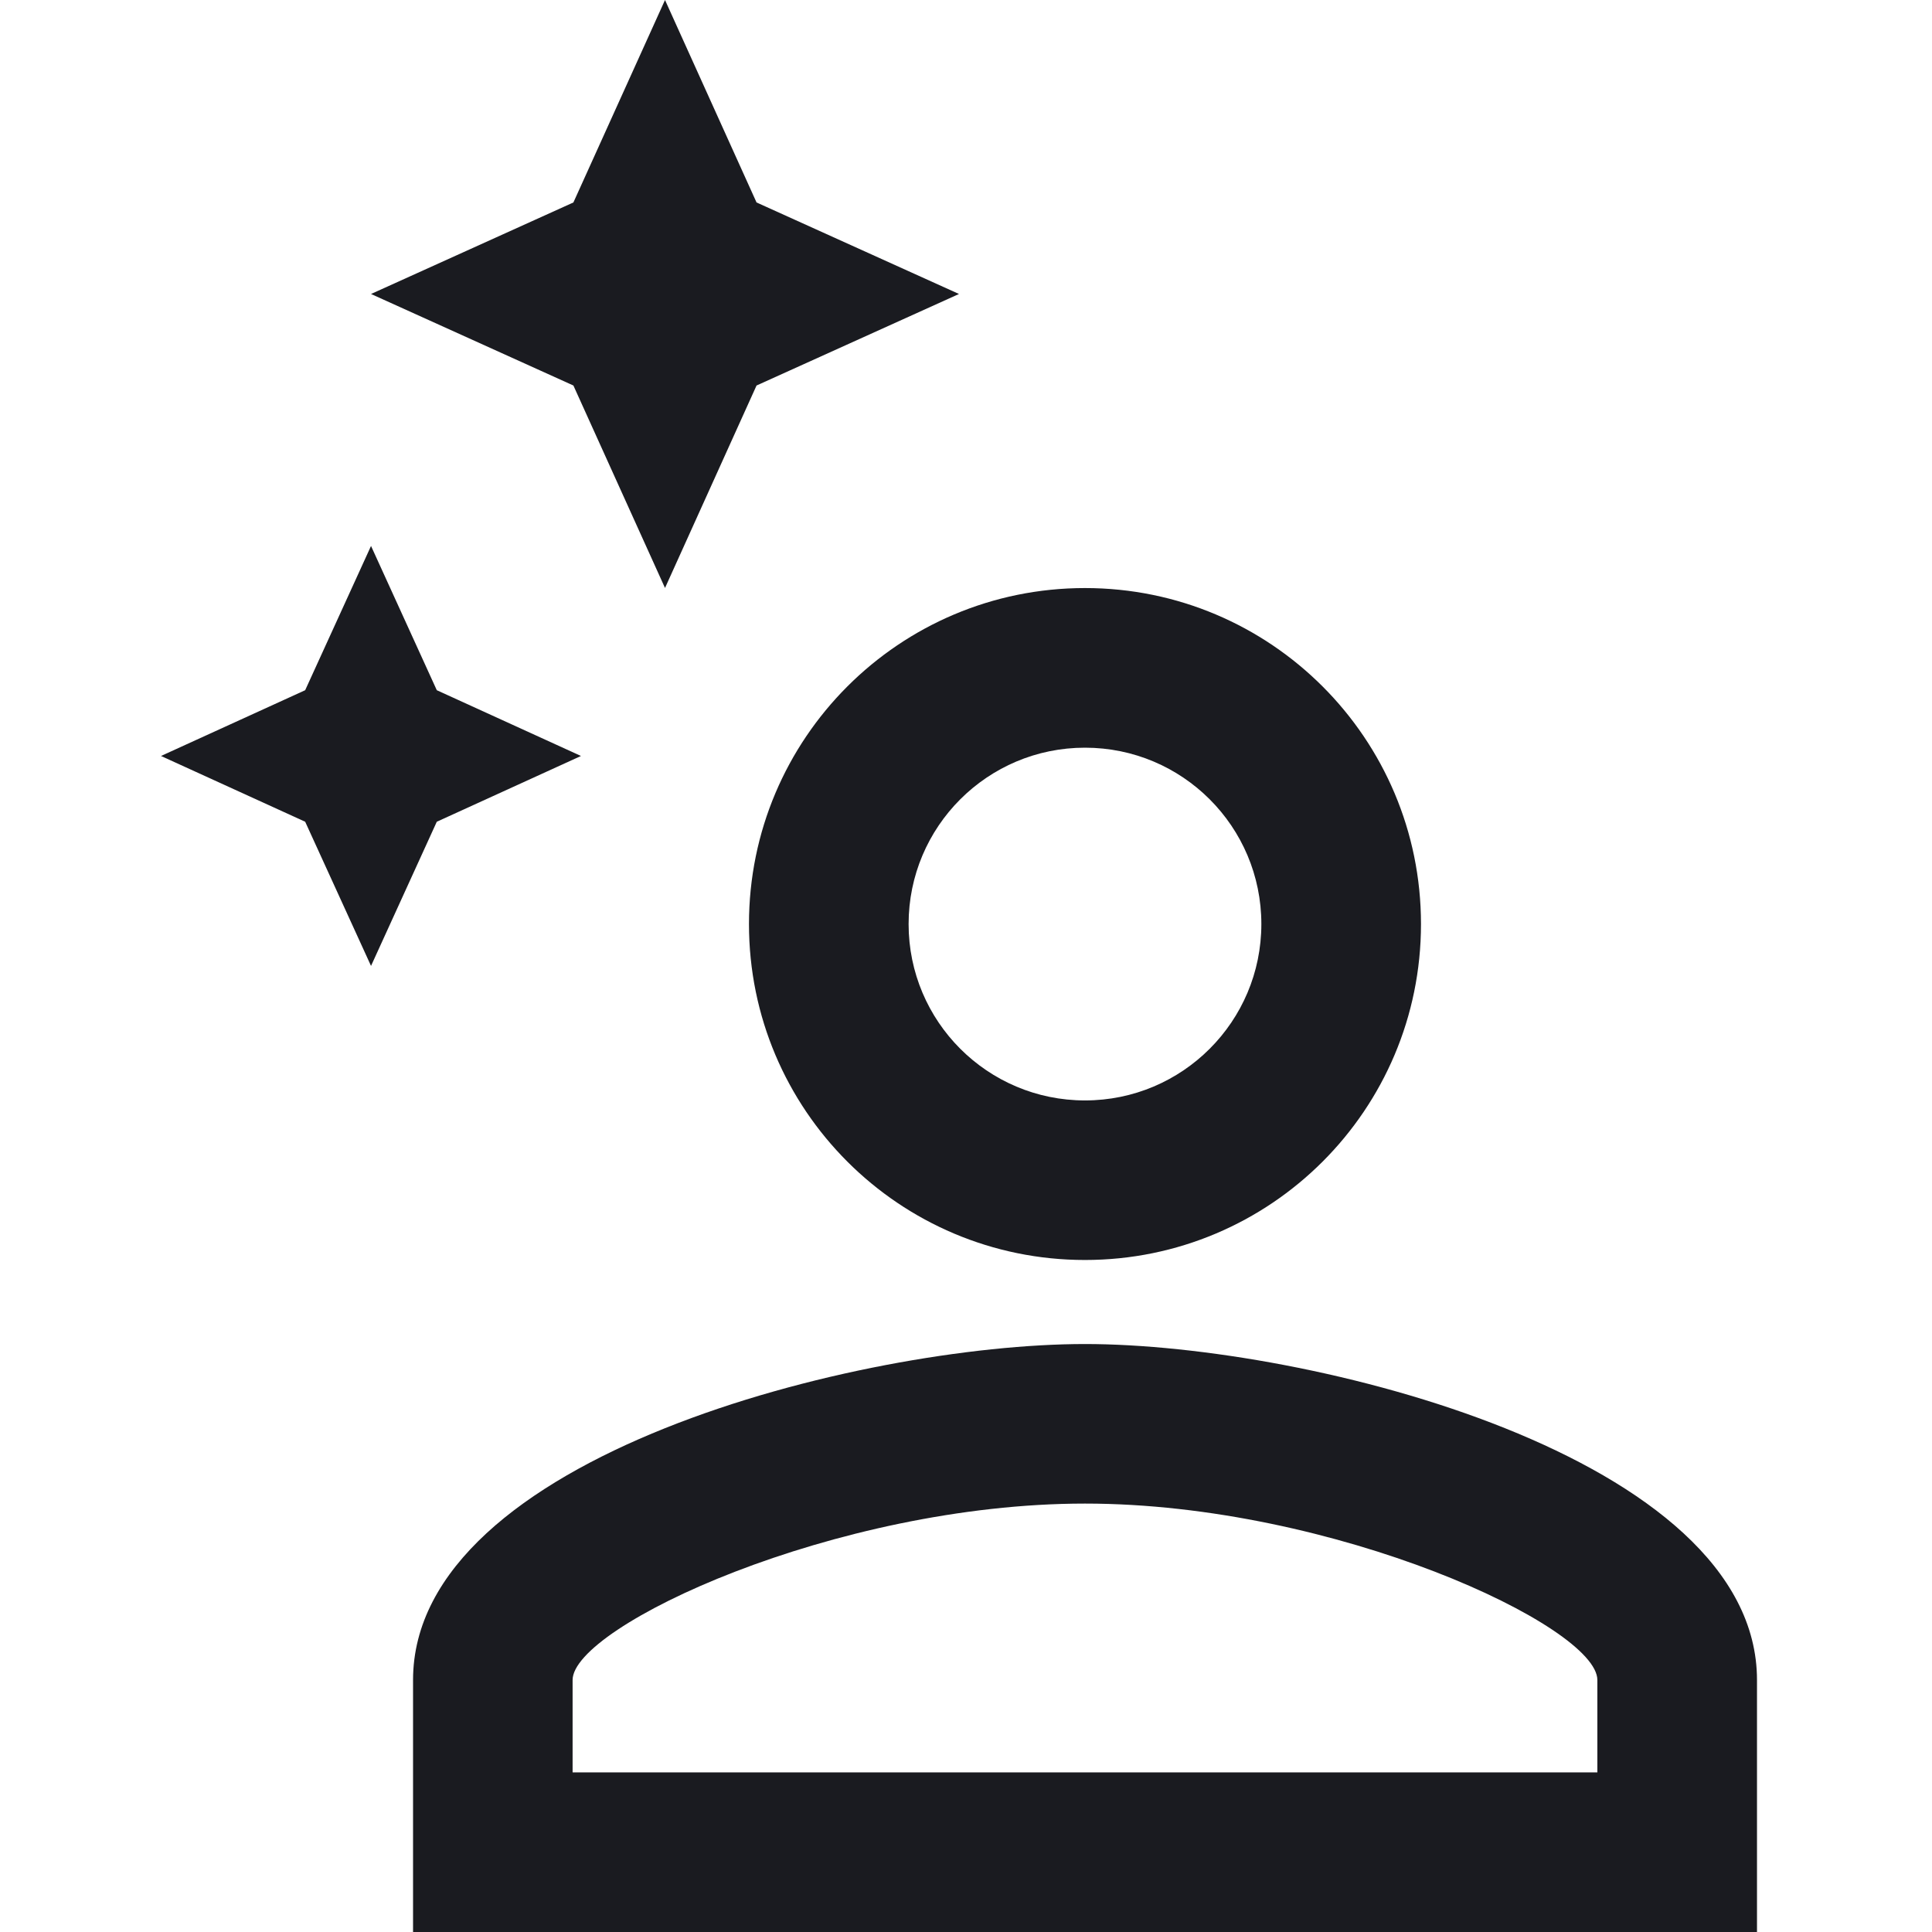 <svg xmlns="http://www.w3.org/2000/svg" width="24" height="24" viewBox="0 0 24 24" fill="none"><path d="M8.261 7.304L9.398 4.789L11.913 3.652L9.398 2.515L8.261 0L7.123 2.515L4.609 3.652L7.123 4.789L8.261 7.304Z" fill="#1A1B20"/><path d="M5.426 10.208L4.609 11.999L3.791 10.208L2 9.391L3.791 8.574L4.609 6.782L5.426 8.574L7.217 9.391L5.426 10.208Z" fill="#1A1B20"/><path d="M13.478 9.288C14.688 9.288 15.669 10.268 15.669 11.479C15.669 12.689 14.688 13.67 13.478 13.67C12.268 13.67 11.287 12.689 11.287 11.479C11.287 10.268 12.268 9.288 13.478 9.288ZM13.478 18.678C16.577 18.678 19.843 20.202 19.843 20.87V22.017H7.113V20.87C7.113 20.202 10.379 18.678 13.478 18.678ZM13.478 7.305C11.172 7.305 9.304 9.173 9.304 11.479C9.304 13.785 11.172 15.652 13.478 15.652C15.784 15.652 17.652 13.785 17.652 11.479C17.652 9.173 15.784 7.305 13.478 7.305ZM13.478 16.696C10.692 16.696 5.131 18.094 5.131 20.87V24H21.826V20.87C21.826 18.094 16.264 16.696 13.478 16.696Z" fill="#1A1B20"/></svg>